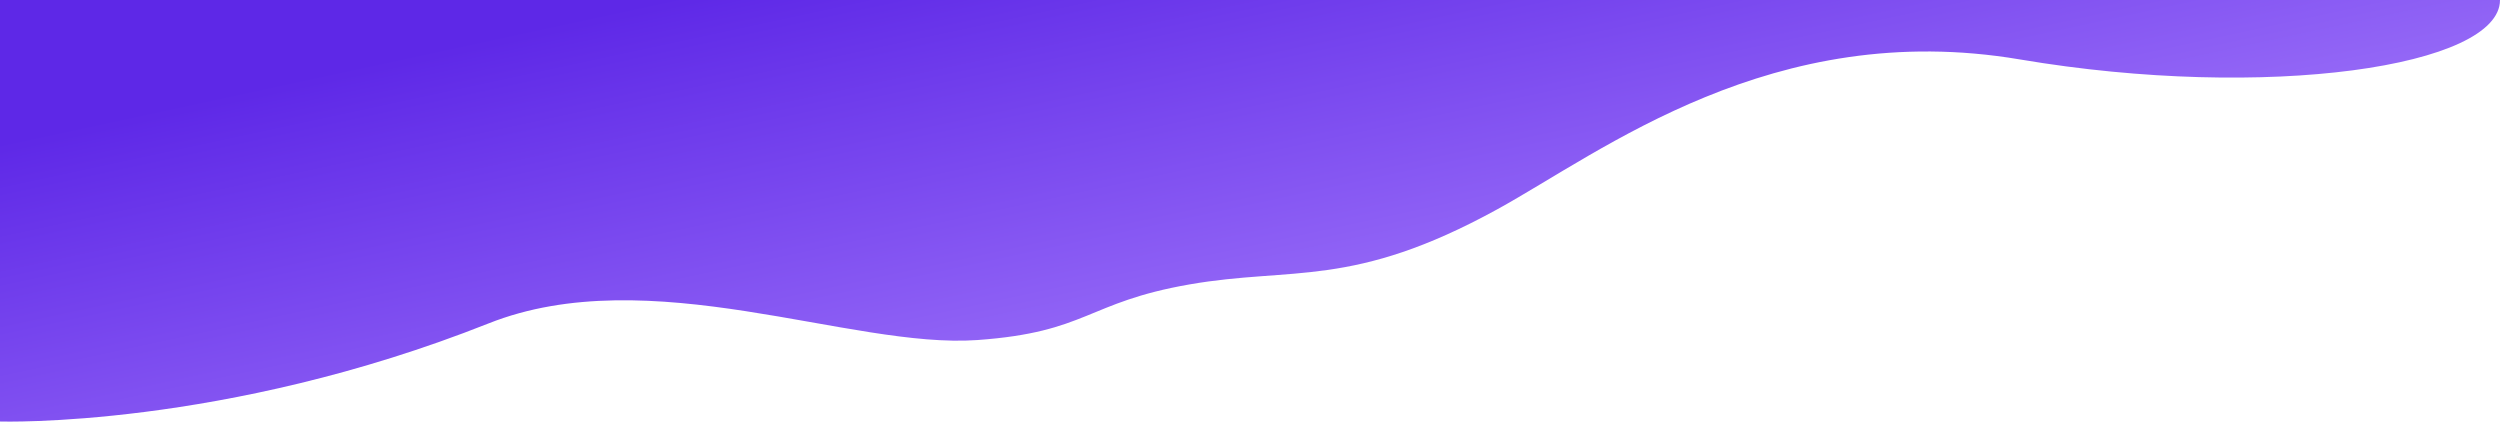 <svg width="4096" height="691" viewBox="0 0 4096 691" fill="none" xmlns="http://www.w3.org/2000/svg">
<path d="M0 0V690.58C0 690.58 365.72 702.35 800.48 529.88C1064.16 425.27 1393.89 571.96 1601.21 557.14C1782.21 544.19 1779.75 495.45 1948.98 465.97C2118.21 436.49 2215.92 473.13 2452.72 343.16C2625.32 248.42 2904.4 28.88 3309.34 97.37C3714.28 165.86 4096 109 4096 0H0Z" fill="url(#paint0_linear)"/>
<defs>
<linearGradient id="paint0_linear" x1="249.5" y1="180.168" x2="423.644" y2="987.846" gradientUnits="userSpaceOnUse">
<stop stop-color="#5E28E7"/>
<stop offset="1" stop-color="#9D72F9"/>
</linearGradient>
</defs>
</svg>
